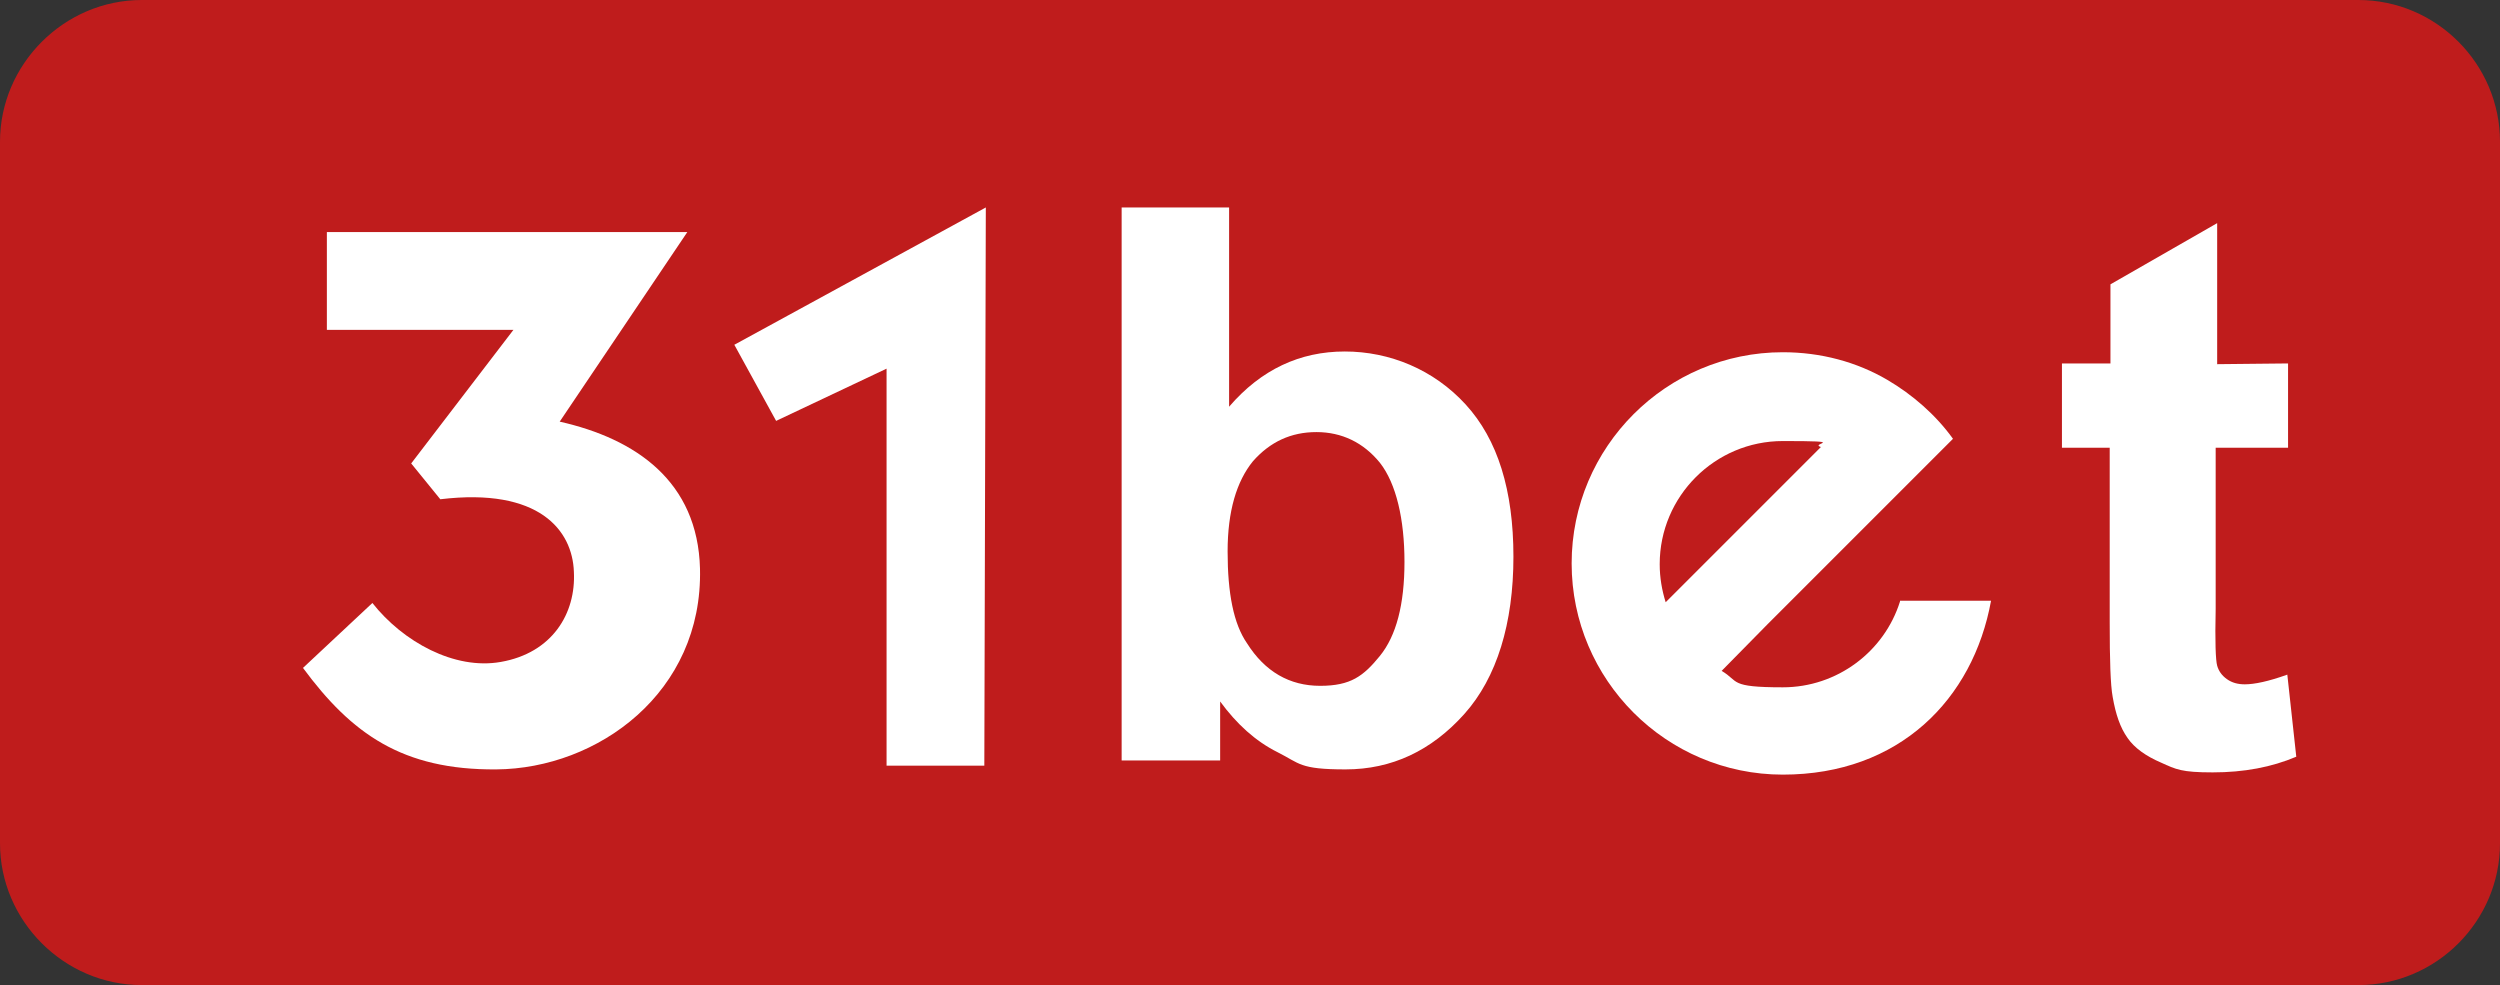 <?xml version="1.0" encoding="UTF-8"?>
<svg id="Layer_1" xmlns="http://www.w3.org/2000/svg" width="335" height="132" version="1.1" viewBox="0 0 335 132">
  <rect x="0" y="0" width="335" height="132" fill="#333333" stroke="none"/>
  <!-- Generator: Adobe Illustrator 29.8.2, SVG Export Plug-In . SVG Version: 2.1.1 Build 3)  -->
  <defs>
    <style>
      .st0 {
        fill: #bf1c1c;
      }

      .st1 {
        fill: #fff;
      }
    </style>
  </defs>
  <path class="st0" d="M316,132H19c-10.4,0-19-8.6-19-19V19C0,8.6,8.6,0,19,0h297c10.5,0,19,8.6,19,19v94c0,10.4-8.5,19-19,19Z"/>
  <path class="st1" d="M150.3,101.8V27.8h14.4v26.7c4.3-5,9.5-7.4,15.5-7.4s11.9,2.4,16.2,7.1c4.3,4.7,6.4,11.5,6.4,20.4s-2.2,16.2-6.6,21.1c-4.4,4.9-9.7,7.4-15.9,7.4s-6.1-.8-9.1-2.3c-3-1.5-5.5-3.8-7.7-6.8v7.9h-13.2ZM164.5,73.9c0,5.6.8,9.7,2.6,12.3,2.4,3.8,5.7,5.7,9.8,5.7s5.8-1.3,8-4c2.2-2.7,3.3-6.9,3.3-12.6s-1.1-10.5-3.3-13.3c-2.2-2.7-5.1-4.1-8.5-4.1s-6.2,1.3-8.5,3.9c-2.2,2.7-3.4,6.7-3.4,12.1Z"/>
  <path class="st1" d="M306.6,48.7v11.3h-9.7v21.6c-.1,4.4,0,6.9.2,7.6.2.7.6,1.3,1.3,1.8.7.5,1.5.7,2.4.7,1.3,0,3.2-.4,5.7-1.3l1.2,11c-3.3,1.4-7,2.1-11.2,2.1s-4.9-.4-6.9-1.3c-2.1-.9-3.6-2-4.5-3.3-1-1.4-1.6-3.2-2-5.5-.3-1.6-.4-5-.4-10v-23.4c0,0-6.4,0-6.4,0v-11.3h6.5v-10.6l14.3-8.2v18.9c-.1,0,9.5-.1,9.5-.1Z"/>
  <path class="st1" d="M68.8,44.2h-25v-13.1h48.3c0,0-17.1,25.4-17.1,25.4,10.2,2.3,18.5,8,18.8,19.7.4,16.6-13.7,26.8-27.3,26.9-12.6.1-19.4-4.8-25.9-13.6l9.3-8.7c4.1,5.2,11,9,17.2,7.9,6.9-1.2,10.1-6.5,9.8-12.1-.2-5.5-4.6-11.3-17.9-9.7l-3.9-4.8,13.7-17.9Z"/>
  <path class="st1" d="M131.9,102.6h-13.1v-53.2l-14.8,7-5.6-10.2,33.7-18.4-.2,74.8Z"/>
  <path class="st1" d="M261.7,58.9l-8.5,8.5,8.5-8.5Z"/>
  <path class="st1" d="M254.6,80.6c-2.1,6.7-8.4,11.5-15.7,11.5s-5.8-.8-8.2-2.2l6.1-6.2,16.4-16.4,8.5-8.5c-2.3-3.2-5.4-5.9-8.8-7.9-4.1-2.4-8.9-3.7-14-3.7-15.6,0-28.3,12.7-28.3,28.3s12.7,28.3,28.3,28.3,25.5-10.1,27.9-23.3h-12.2ZM222.4,75.6c0-9.1,7.4-16.5,16.5-16.5s3.5.3,5.1.8l-20.8,20.8c-.5-1.6-.8-3.3-.8-5.1Z"/>
  <path class="st1" d="M253.2,67.4l-16.4,16.3,16.4-16.3Z"/>
  <path class="st1" d="M261.7,58.9l-8.5,8.5,8.5-8.5Z"/>
</svg>
